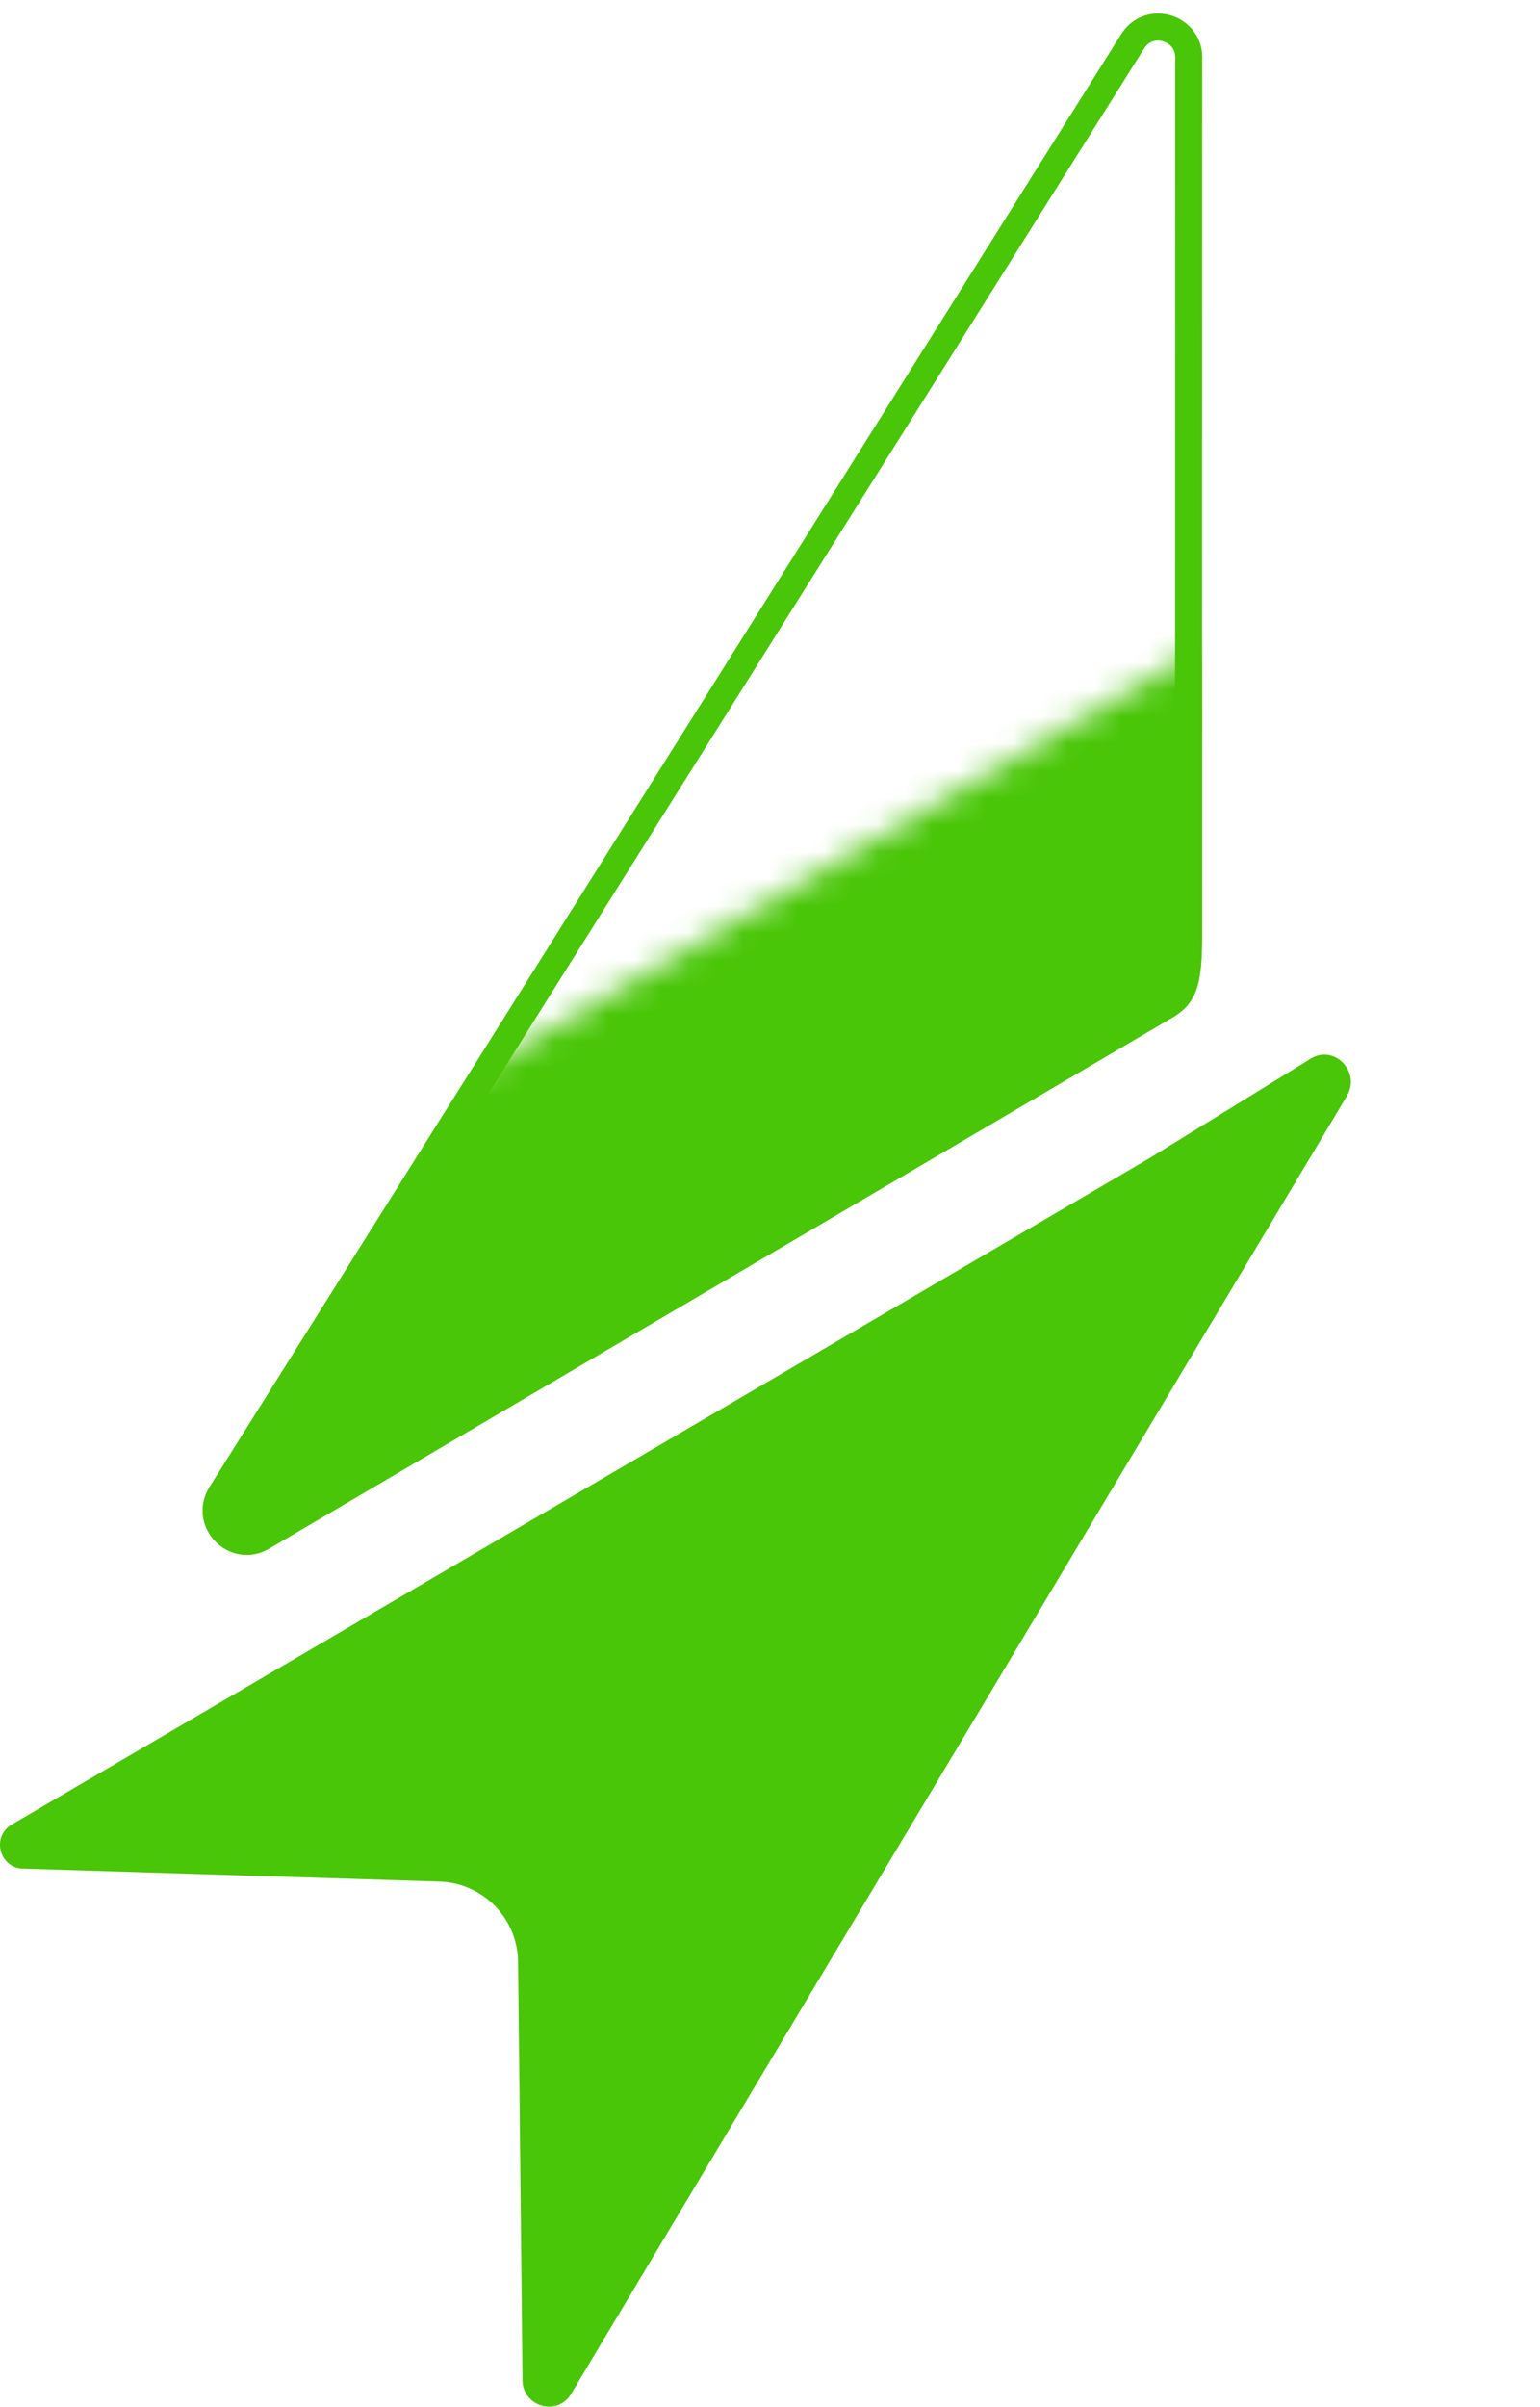 <svg width="57" height="89" viewBox="0 0 57 89" fill="none" xmlns="http://www.w3.org/2000/svg">
<path d="M49.847 40.541C50.387 39.639 49.387 38.611 48.516 39.148L42.518 42.847L0.435 67.472C-0.354 67.934 0.003 69.141 0.92 69.103L16.269 69.582C17.877 69.632 19.158 70.941 19.176 72.549L19.34 87.931C19.276 88.976 20.612 89.409 21.144 88.52L49.847 40.541Z" fill="#49C607"/>
<path fill-rule="evenodd" clip-rule="evenodd" d="M43.025 37.265C43.025 37.266 43.025 37.266 43.024 37.266L9.702 56.839C8.69 57.433 7.548 56.263 8.183 55.253L41.921 1.531C42.546 0.535 44.082 1.04 43.997 2.218L43.992 34.634C43.992 35.563 43.934 36.131 43.776 36.513C43.599 36.935 43.309 37.102 43.025 37.265Z" stroke="#49C607"/>
<mask id="mask0_1513_532" style="mask-type:alpha" maskUnits="userSpaceOnUse" x="2" y="23" width="55" height="47">
<rect x="2.121" y="48.69" width="49" height="24.349" transform="rotate(-30.257 2.121 48.69)" fill="#D9D9D9"/>
</mask>
<g mask="url(#mask0_1513_532)">
<path fill-rule="evenodd" clip-rule="evenodd" d="M43.025 37.265C43.025 37.266 43.025 37.266 43.024 37.266L9.702 56.839C8.69 57.433 7.548 56.263 8.183 55.253L41.921 1.531C42.546 0.535 44.082 1.04 43.997 2.218L43.992 34.634C43.992 35.563 43.934 36.131 43.776 36.513C43.599 36.935 43.309 37.102 43.025 37.265Z" fill="#49C607" stroke="#49C607"/>
</g>
</svg>
